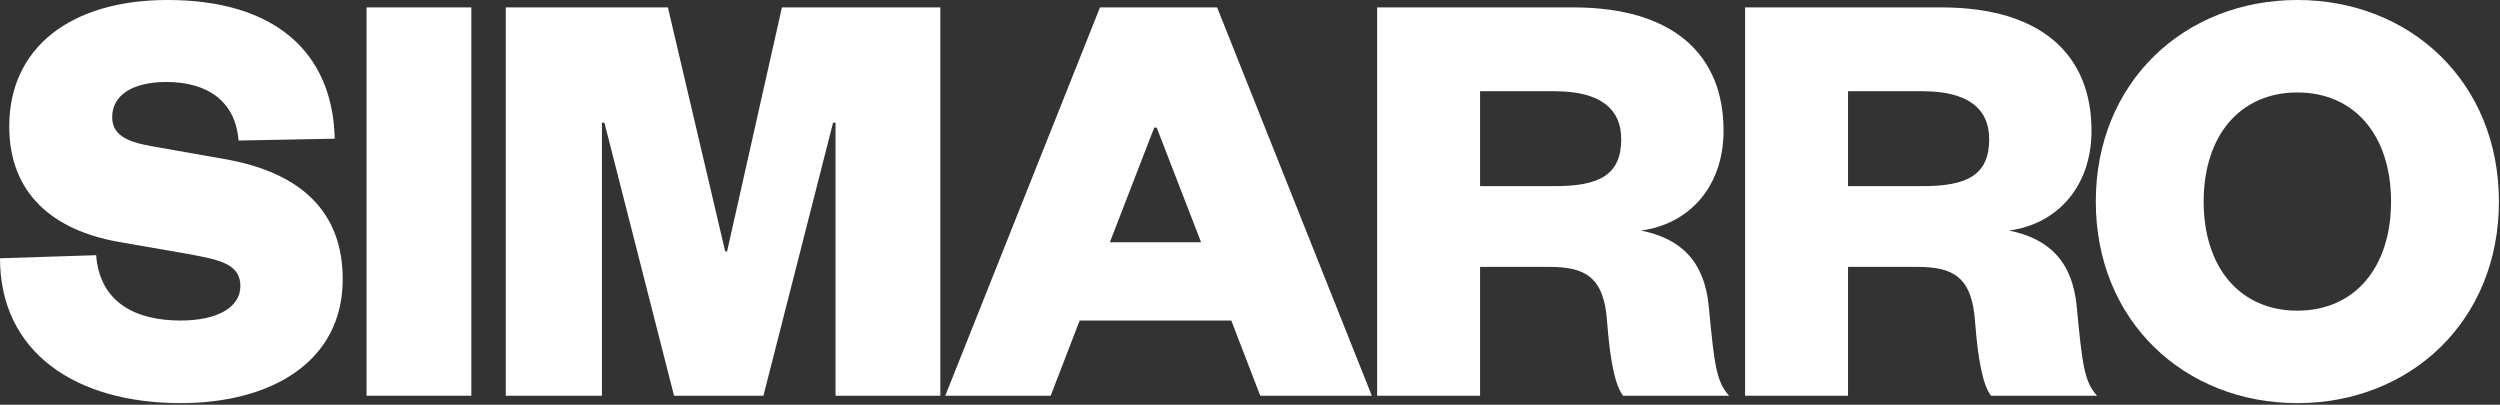 <svg xmlns="http://www.w3.org/2000/svg" width="803" height="130" viewBox="0 0 803 130" fill="none" style="stroke-width:none"><rect x="0" y="0" width="803" height="130" fill="#333333" stroke="none"/><path d="M0 82.956L30.886 81.966C32.074 97.607 44.151 102.953 58.01 102.953C69.691 102.953 77.215 98.795 77.215 91.866C77.215 84.54 69.889 83.352 60.386 81.57L37.617 77.611C17.225 73.849 2.97 62.366 2.97 40.587C2.97 15.245 22.768 0 53.852 0C88.302 0 106.913 16.829 107.507 44.547L76.621 45.141C75.631 32.272 66.325 26.332 53.456 26.332C42.369 26.332 36.033 30.688 36.033 37.617C36.033 43.359 40.785 45.537 48.507 46.923L72.067 51.081C98.201 55.634 110.08 69.295 110.08 89.688C110.08 116.218 87.114 129.483 58.01 129.483C24.154 129.483 0 113.05 0 82.956Z" fill="white"></path><path d="M117.738 2.376H151.396V127.107H117.738V2.376Z" fill="white"></path><path d="M245.214 127.107H216.506L194.133 39.399H193.341V127.107H162.455V2.376H214.526L232.939 80.778H233.532L251.153 2.376H302.036V127.107H268.378V39.399H267.586L245.214 127.107Z" fill="white"></path><path d="M353.317 2.376H390.935L440.629 127.107H404.794L395.488 102.953H346.784L337.478 127.107H303.623L353.317 2.376ZM370.74 40.983L356.485 77.809H385.787L371.532 40.983H370.74Z" fill="white"></path><path d="M555.385 127.107H521.332C518.758 123.741 517.174 116.02 516.184 103.151C515.194 88.896 509.057 85.728 497.771 85.728H475.399V127.107H442.335V2.376H505.295C537.567 2.376 553.604 17.621 553.604 41.973C553.604 60.188 542.318 72.067 527.073 74.047C539.943 76.621 547.466 83.946 548.852 98.399C550.634 117.01 551.228 122.554 555.385 127.107ZM475.399 59.792H499.355C513.61 59.792 520.738 56.228 520.738 44.745C520.738 34.648 513.61 29.302 499.355 29.302H475.399V59.792Z" fill="white"></path><path d="M673.574 127.107H639.52C636.946 123.741 635.363 116.02 634.373 103.151C633.383 88.896 627.245 85.728 615.96 85.728H593.587V127.107H560.524V2.376H623.483C655.755 2.376 671.792 17.621 671.792 41.973C671.792 60.188 660.507 72.067 645.262 74.047C658.131 76.621 665.654 83.946 667.04 98.399C668.822 117.01 669.416 122.554 673.574 127.107ZM593.587 59.792H617.544C631.799 59.792 638.926 56.228 638.926 44.745C638.926 34.648 631.799 29.302 617.544 29.302H593.587V59.792Z" fill="white"></path><path d="M802.652 64.742C802.652 103.151 774.142 129.483 737.91 129.483C701.679 129.483 673.169 103.151 673.169 64.742C673.169 26.332 701.679 0 737.91 0C774.142 0 802.652 26.332 802.652 64.742ZM768.004 64.742C768.004 43.557 756.323 29.698 737.91 29.698C719.497 29.698 707.816 43.557 707.816 64.742C707.816 85.926 719.497 99.785 737.91 99.785C756.323 99.785 768.004 85.926 768.004 64.742Z" fill="white"></path></svg>